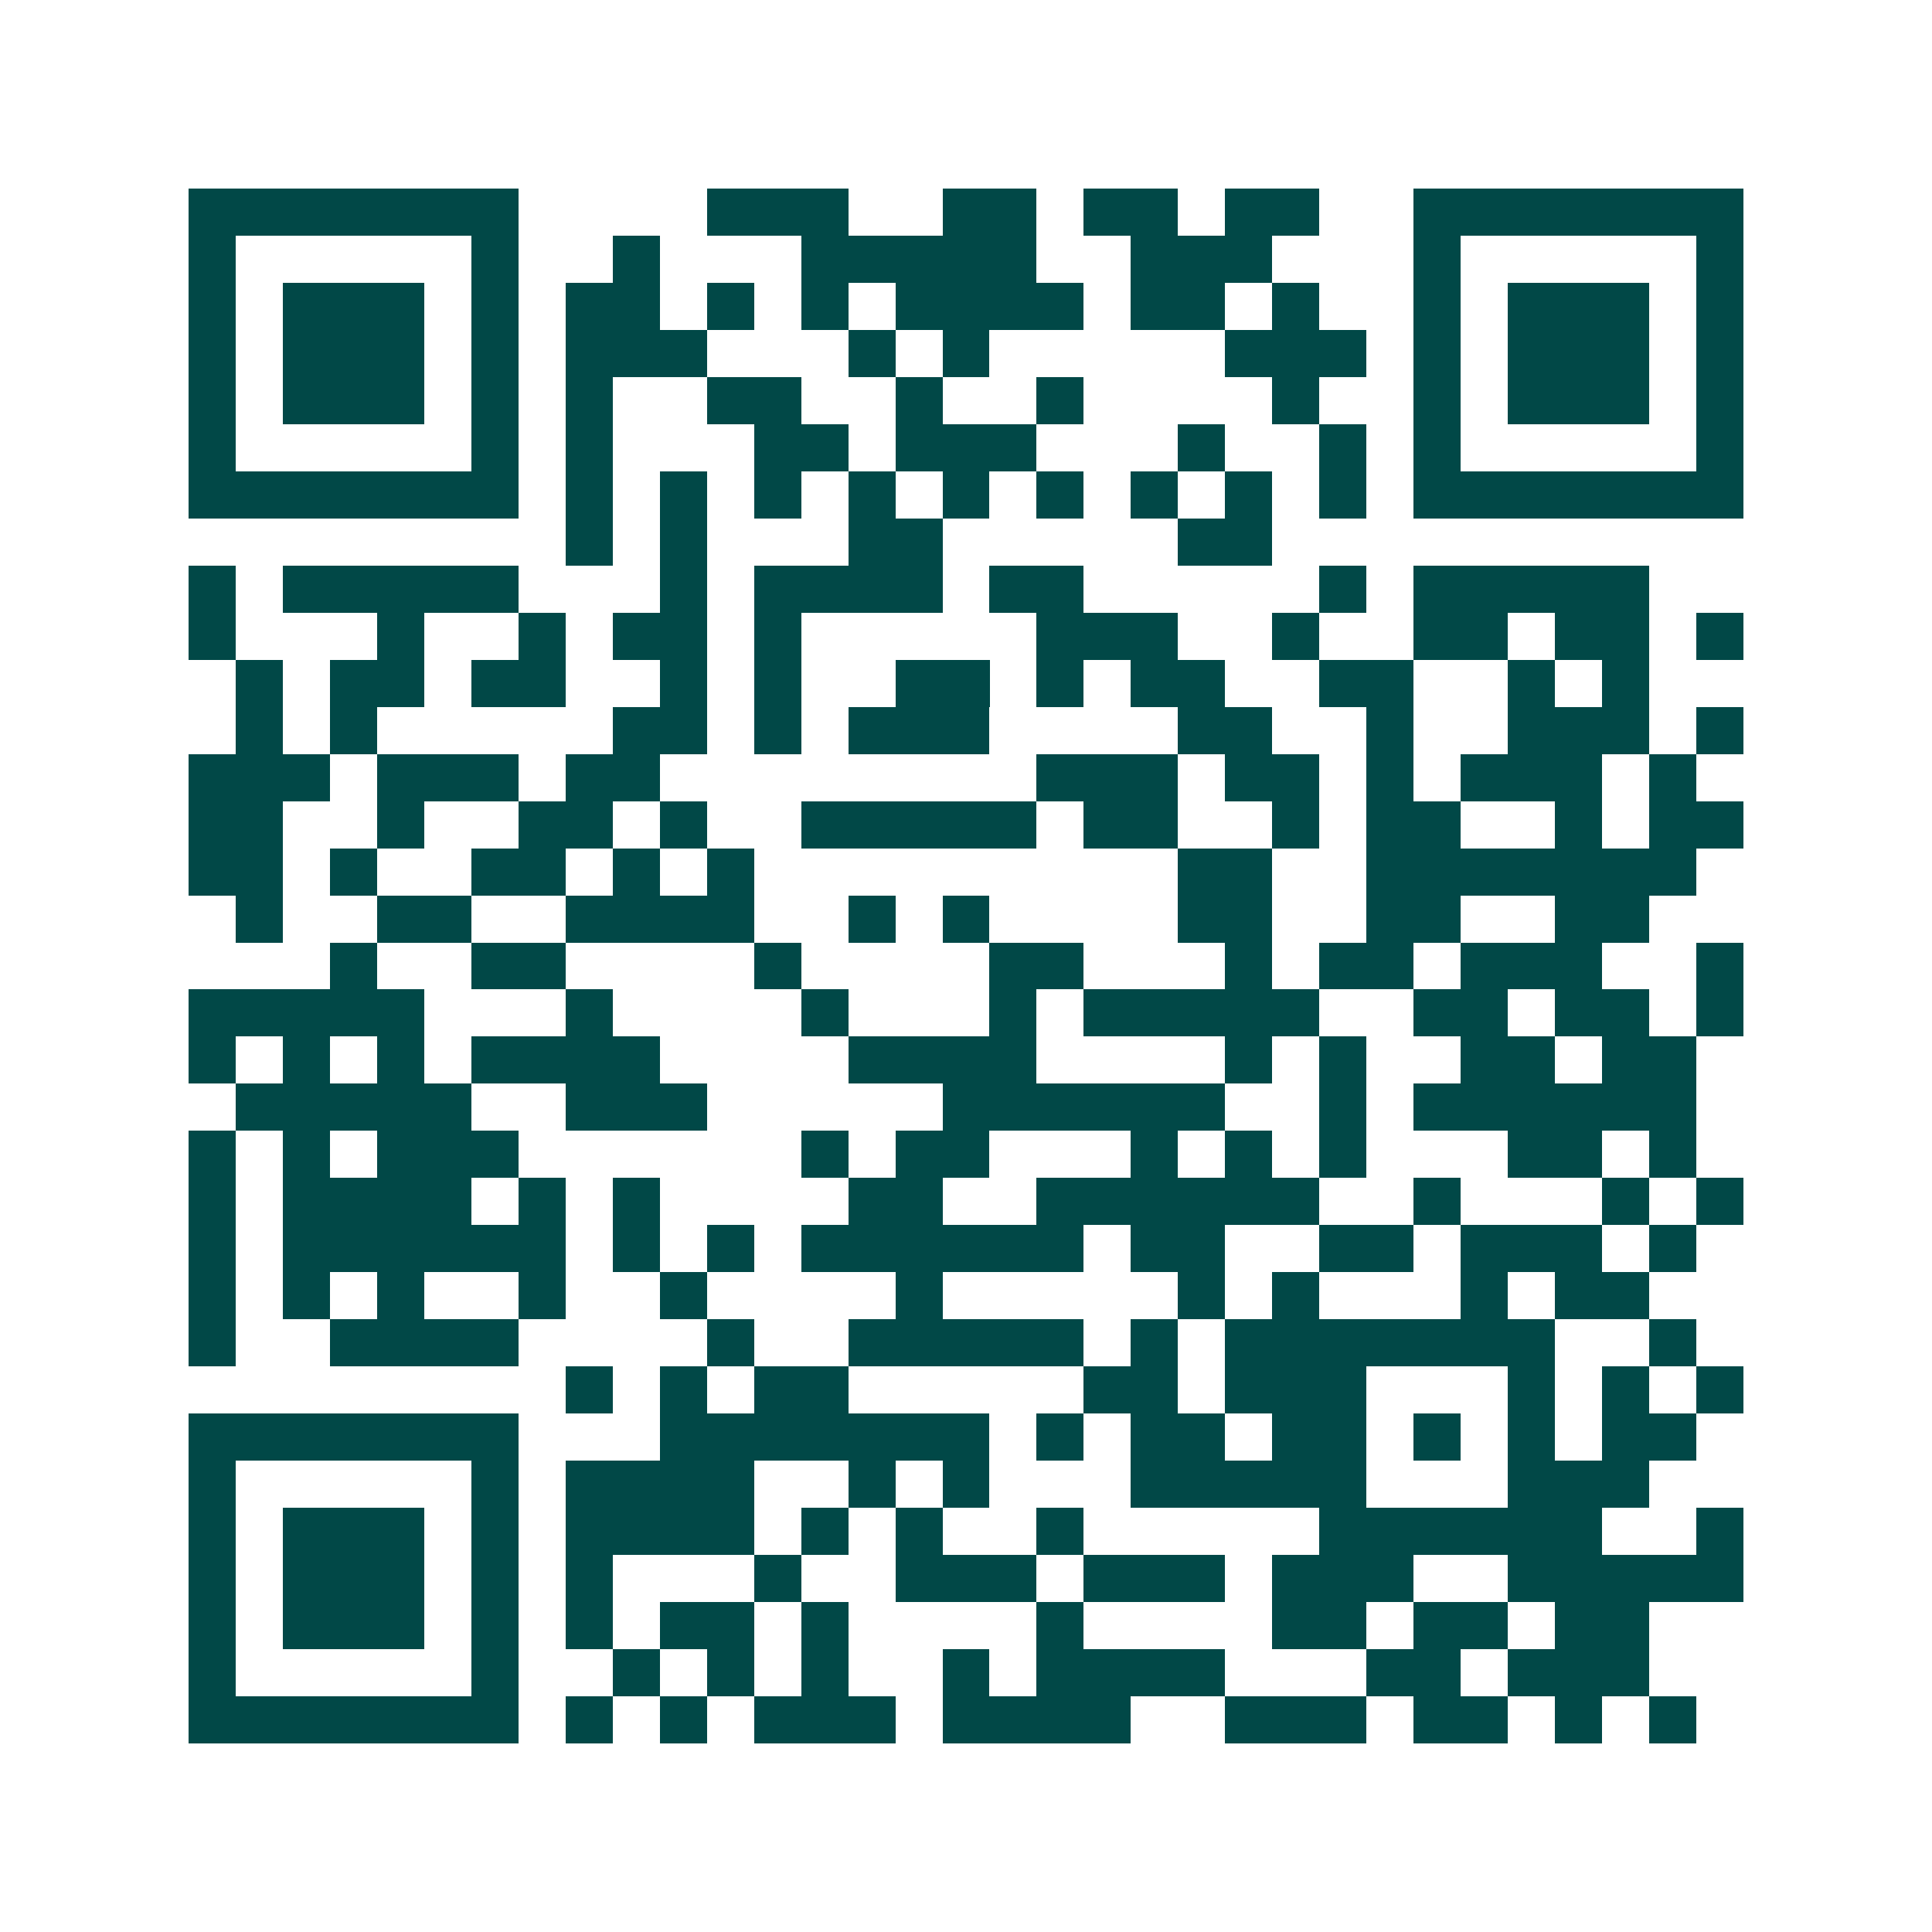 <svg xmlns="http://www.w3.org/2000/svg" width="200" height="200" viewBox="0 0 41 41" shape-rendering="crispEdges"><path fill="#ffffff" d="M0 0h41v41H0z"/><path stroke="#014847" d="M4 4.5h7m4 0h3m2 0h2m1 0h2m1 0h2m2 0h7M4 5.5h1m5 0h1m2 0h1m3 0h5m2 0h3m3 0h1m5 0h1M4 6.5h1m1 0h3m1 0h1m1 0h2m1 0h1m1 0h1m1 0h4m1 0h2m1 0h1m2 0h1m1 0h3m1 0h1M4 7.5h1m1 0h3m1 0h1m1 0h3m3 0h1m1 0h1m5 0h3m1 0h1m1 0h3m1 0h1M4 8.5h1m1 0h3m1 0h1m1 0h1m2 0h2m2 0h1m2 0h1m4 0h1m2 0h1m1 0h3m1 0h1M4 9.5h1m5 0h1m1 0h1m3 0h2m1 0h3m3 0h1m2 0h1m1 0h1m5 0h1M4 10.5h7m1 0h1m1 0h1m1 0h1m1 0h1m1 0h1m1 0h1m1 0h1m1 0h1m1 0h1m1 0h7M12 11.5h1m1 0h1m3 0h2m5 0h2M4 12.5h1m1 0h5m3 0h1m1 0h4m1 0h2m5 0h1m1 0h5M4 13.5h1m3 0h1m2 0h1m1 0h2m1 0h1m5 0h3m2 0h1m2 0h2m1 0h2m1 0h1M5 14.5h1m1 0h2m1 0h2m2 0h1m1 0h1m2 0h2m1 0h1m1 0h2m2 0h2m2 0h1m1 0h1M5 15.5h1m1 0h1m5 0h2m1 0h1m1 0h3m4 0h2m2 0h1m2 0h3m1 0h1M4 16.5h3m1 0h3m1 0h2m8 0h3m1 0h2m1 0h1m1 0h3m1 0h1M4 17.5h2m2 0h1m2 0h2m1 0h1m2 0h5m1 0h2m2 0h1m1 0h2m2 0h1m1 0h2M4 18.5h2m1 0h1m2 0h2m1 0h1m1 0h1m9 0h2m2 0h7M5 19.5h1m2 0h2m2 0h4m2 0h1m1 0h1m4 0h2m2 0h2m2 0h2M7 20.5h1m2 0h2m4 0h1m4 0h2m3 0h1m1 0h2m1 0h3m2 0h1M4 21.5h5m3 0h1m4 0h1m3 0h1m1 0h5m2 0h2m1 0h2m1 0h1M4 22.5h1m1 0h1m1 0h1m1 0h4m4 0h4m4 0h1m1 0h1m2 0h2m1 0h2M5 23.5h5m2 0h3m5 0h6m2 0h1m1 0h6M4 24.5h1m1 0h1m1 0h3m6 0h1m1 0h2m3 0h1m1 0h1m1 0h1m3 0h2m1 0h1M4 25.5h1m1 0h4m1 0h1m1 0h1m4 0h2m2 0h6m2 0h1m3 0h1m1 0h1M4 26.5h1m1 0h6m1 0h1m1 0h1m1 0h6m1 0h2m2 0h2m1 0h3m1 0h1M4 27.5h1m1 0h1m1 0h1m2 0h1m2 0h1m4 0h1m5 0h1m1 0h1m3 0h1m1 0h2M4 28.5h1m2 0h4m4 0h1m2 0h5m1 0h1m1 0h7m2 0h1M12 29.5h1m1 0h1m1 0h2m5 0h2m1 0h3m3 0h1m1 0h1m1 0h1M4 30.5h7m3 0h7m1 0h1m1 0h2m1 0h2m1 0h1m1 0h1m1 0h2M4 31.5h1m5 0h1m1 0h4m2 0h1m1 0h1m3 0h5m3 0h3M4 32.5h1m1 0h3m1 0h1m1 0h4m1 0h1m1 0h1m2 0h1m5 0h6m2 0h1M4 33.5h1m1 0h3m1 0h1m1 0h1m3 0h1m2 0h3m1 0h3m1 0h3m2 0h5M4 34.5h1m1 0h3m1 0h1m1 0h1m1 0h2m1 0h1m4 0h1m4 0h2m1 0h2m1 0h2M4 35.5h1m5 0h1m2 0h1m1 0h1m1 0h1m2 0h1m1 0h4m3 0h2m1 0h3M4 36.5h7m1 0h1m1 0h1m1 0h3m1 0h4m2 0h3m1 0h2m1 0h1m1 0h1"/></svg>
